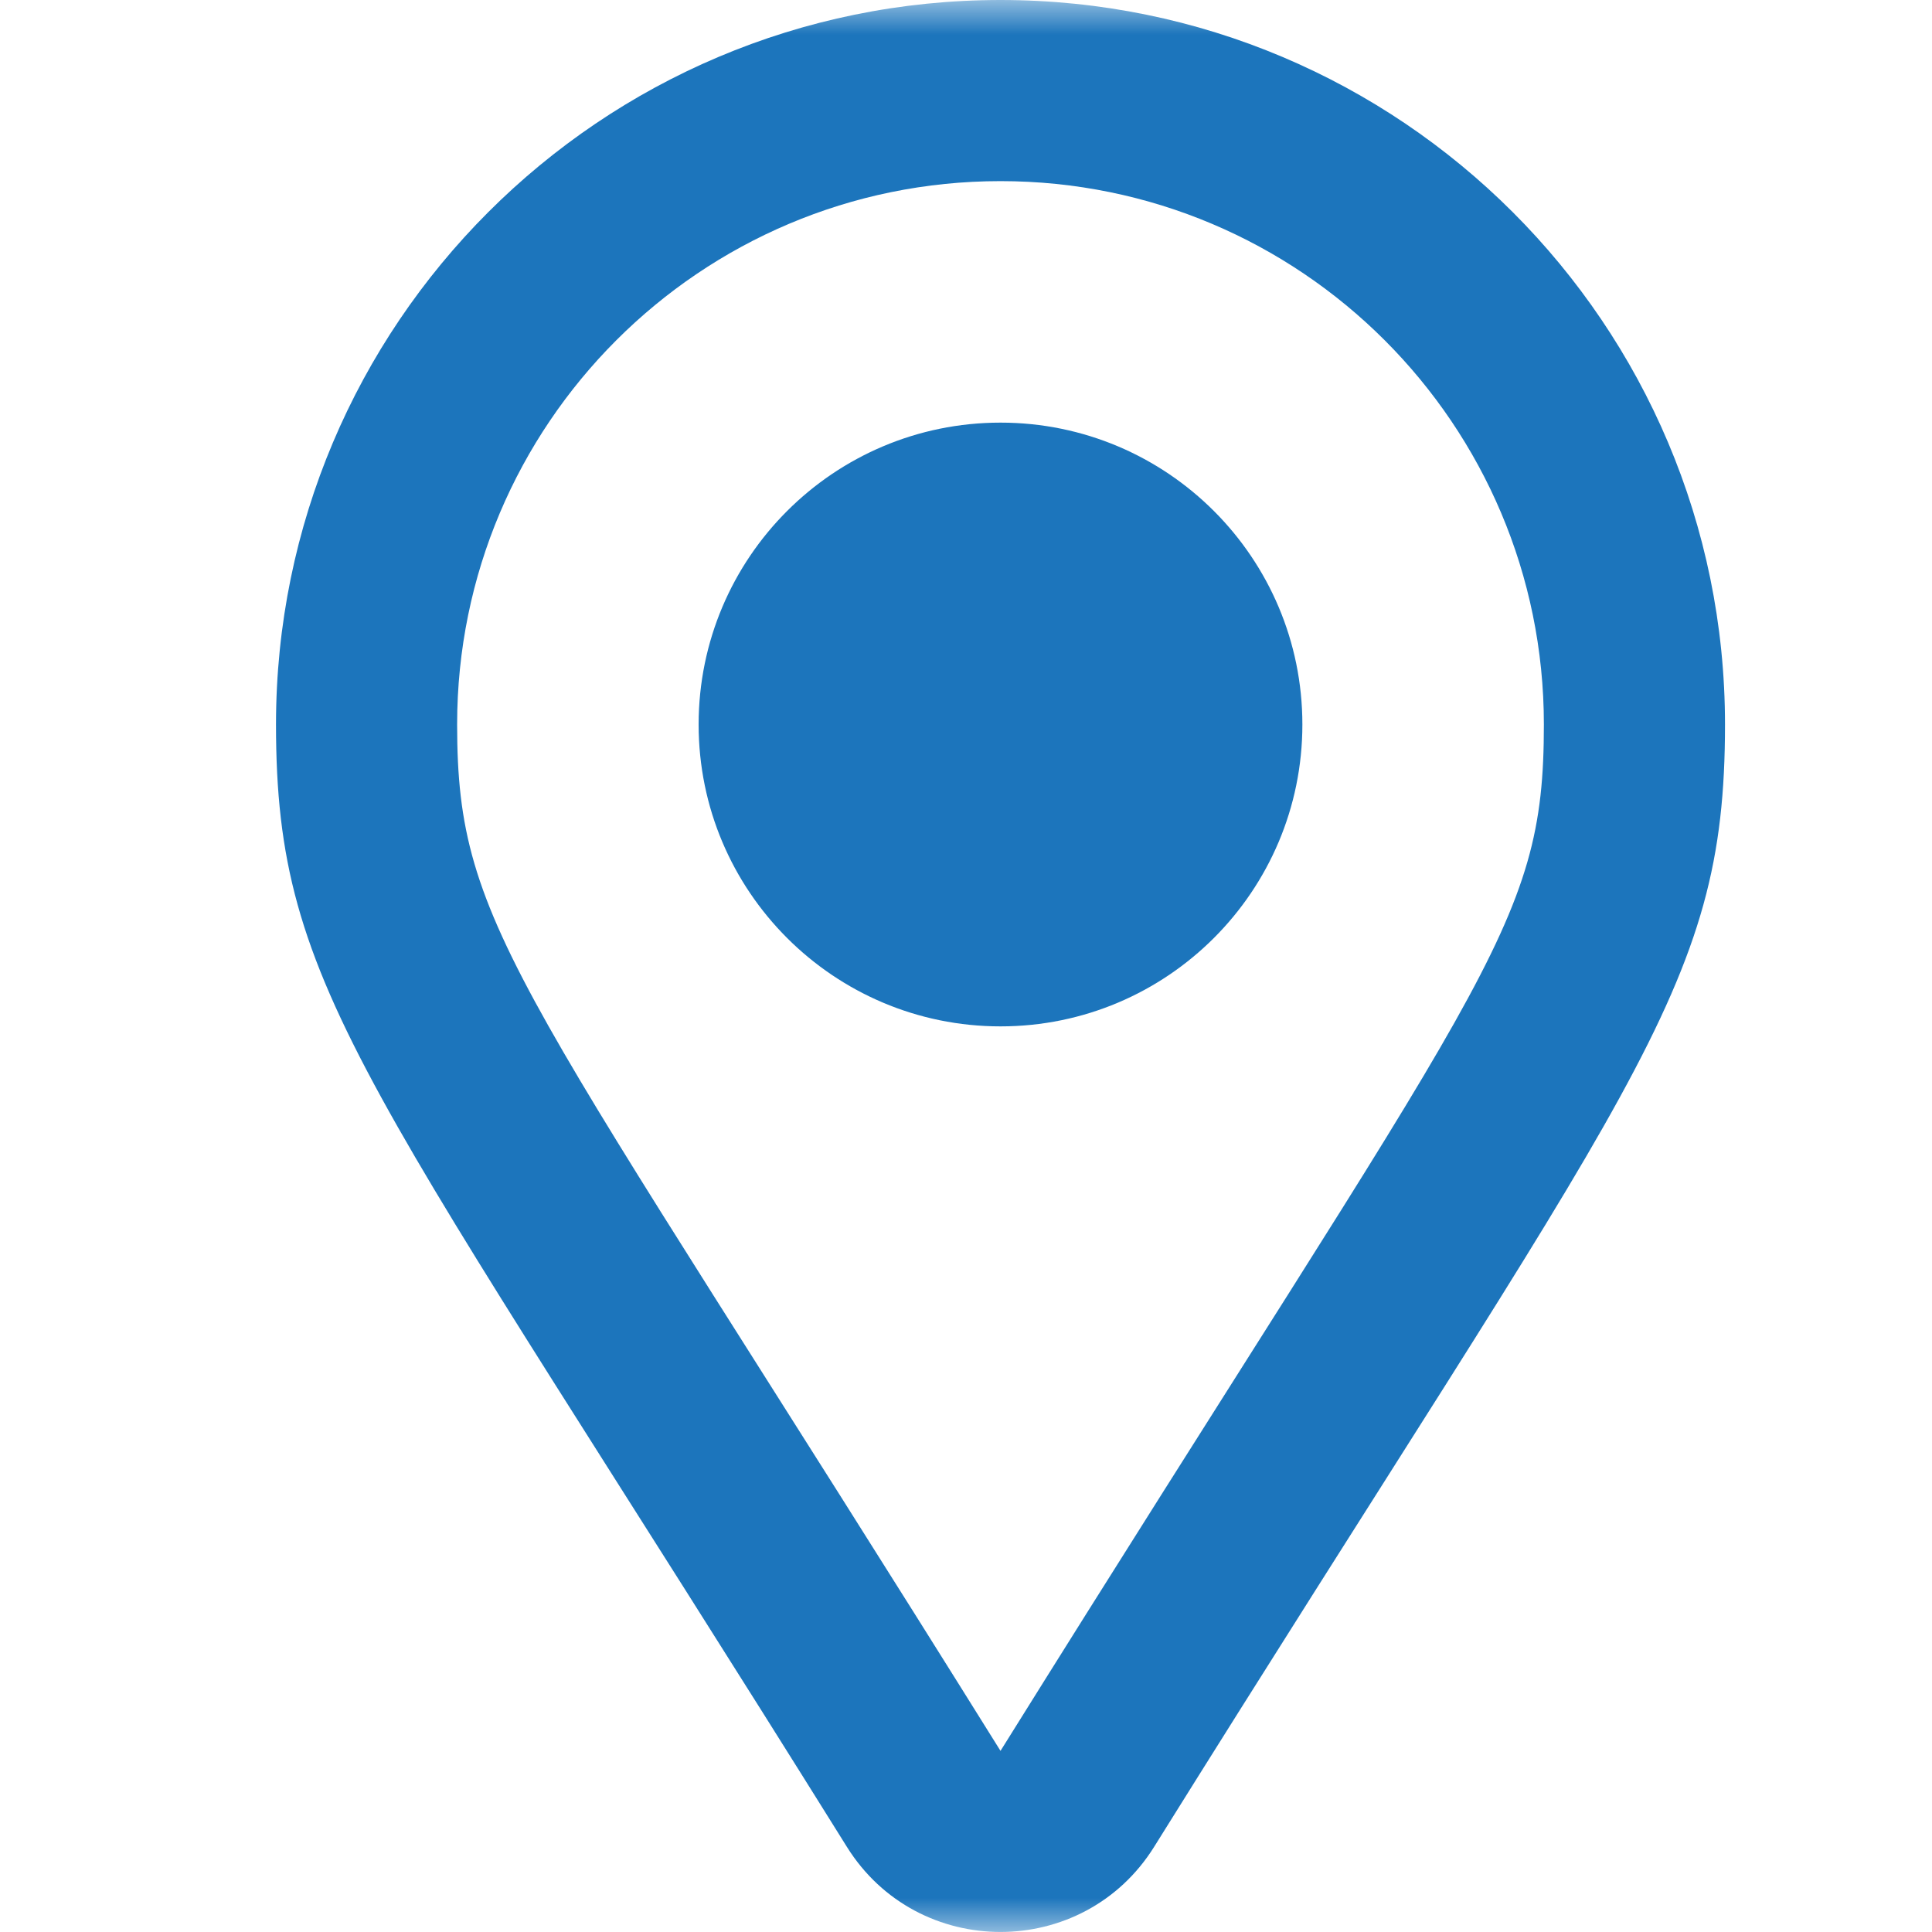 <?xml version="1.0" encoding="UTF-8"?>
<svg width="28px" height="28px" viewBox="0 0 28 28" version="1.1" xmlns="http://www.w3.org/2000/svg" xmlns:xlink="http://www.w3.org/1999/xlink">
    <title>Location</title>
    <defs>
        <rect id="path-1" x="0" y="0" width="28" height="28"></rect>
    </defs>
    <g id="Symbols" stroke="none" stroke-width="1" fill="none" fill-rule="evenodd">
        <g id="Footer" transform="translate(-1326, -1)">
            <g id="Section-9" transform="translate(344, 0)">
                <g id="Location" transform="translate(982, 1)">
                    <mask id="mask-2" fill="white">
                        <use xlink:href="#path-1"></use>
                    </mask>
                    <g id="Mask"></g>
                    <path d="M16.727,26.765 C23.692,15.599 25,14.388 25,10.5 C25,4.698 20.296,0 14.5,0 C8.698,0 4,4.704 4,10.5 C4,14.389 5.312,15.605 12.273,26.765 C13.3,28.412 15.701,28.41 16.727,26.765 Z M14.5,25.375 C7.532,14.202 6.625,13.496 6.625,10.5 C6.625,6.151 10.151,2.625 14.5,2.625 C18.849,2.625 22.375,6.151 22.375,10.5 C22.375,13.483 21.546,14.078 14.5,25.375 Z M14.5,14.875 C16.916,14.875 18.875,12.916 18.875,10.5 C18.875,8.084 16.916,6.125 14.5,6.125 C12.084,6.125 10.125,8.084 10.125,10.5 C10.125,12.916 12.084,14.875 14.5,14.875 Z" id="" fill="#1C75BC" fill-rule="nonzero" mask="url(#mask-2)"></path>
                </g>
            </g>
        </g>
    </g>
</svg>